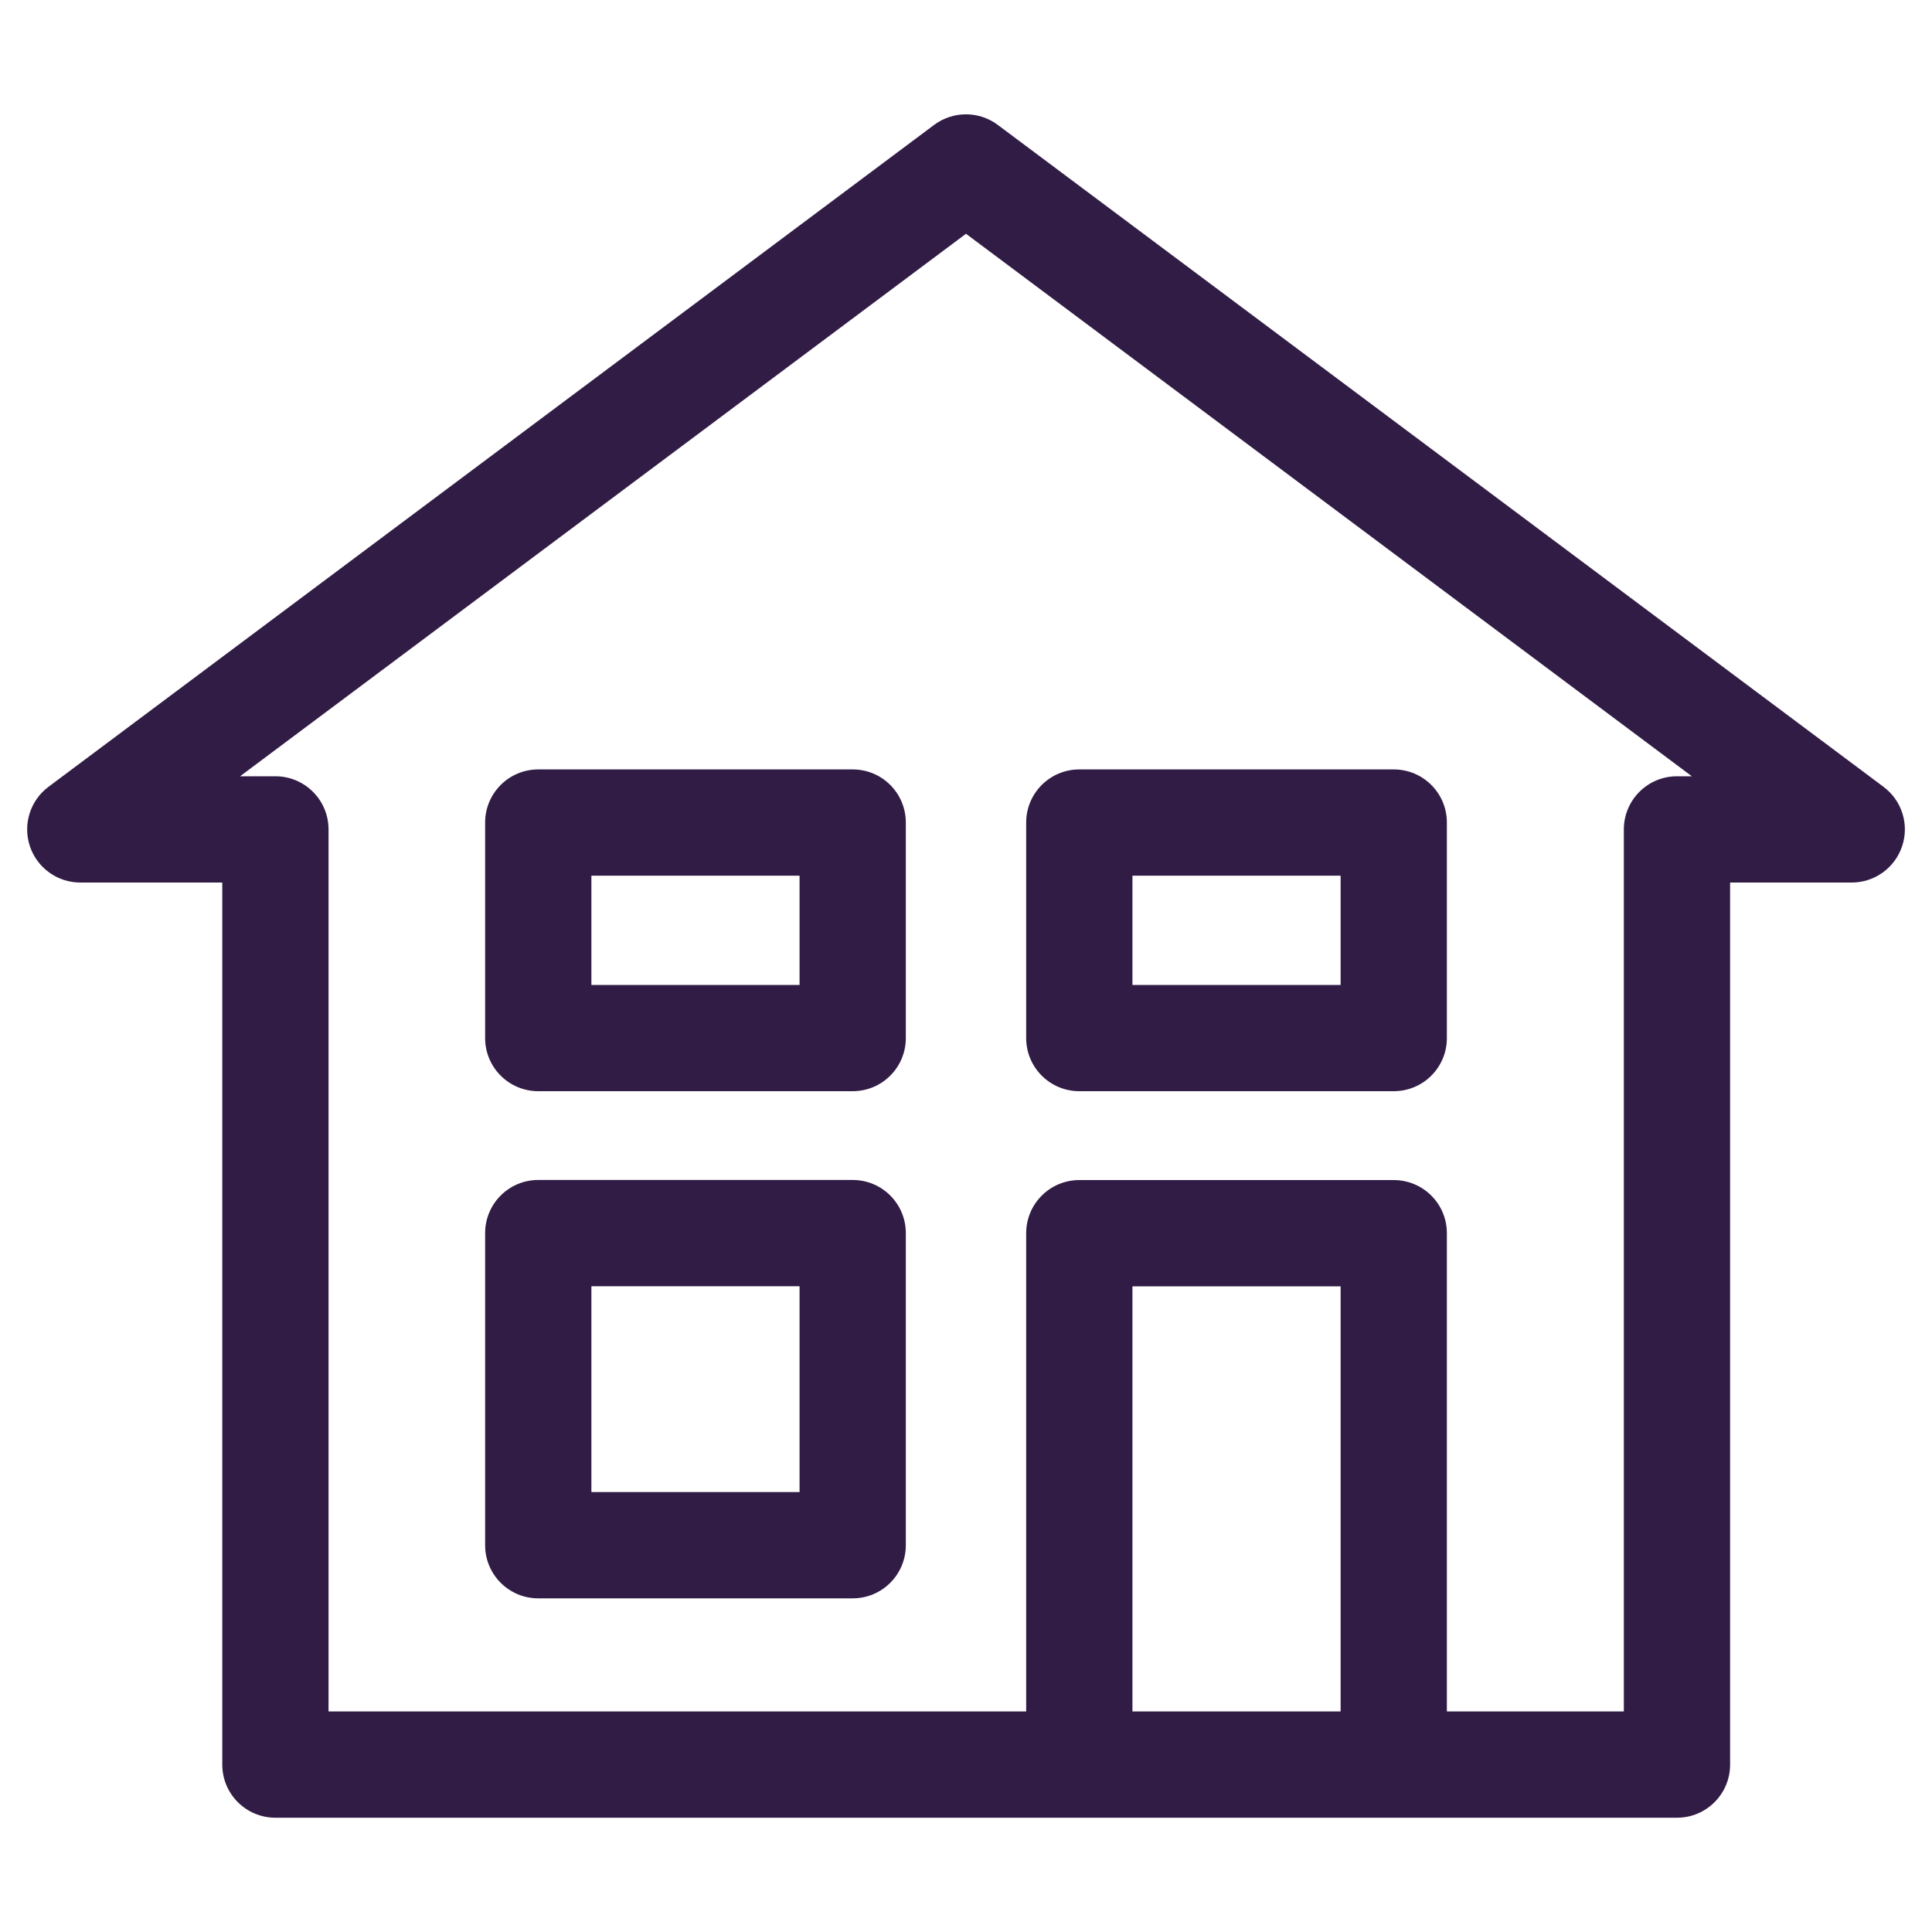 <?xml version="1.0" encoding="UTF-8"?>
<svg id="Layer_1" xmlns="http://www.w3.org/2000/svg" viewBox="0 0 200 200">
  <defs>
    <style>
      .cls-1 {
        fill: #311c45;
      }
    </style>
  </defs>
  <path class="cls-1" d="M194.98,81.45L103.29,12.93c-1.95-1.46-4.63-1.46-6.59,0L5.02,81.45c-1.9,1.42-2.67,3.89-1.93,6.14.75,2.25,2.85,3.77,5.22,3.77h14.7v91.31c0,3.04,2.46,5.5,5.5,5.5h145.09c3.04,0,5.5-2.46,5.5-5.5v-91.31h12.59c2.37,0,4.47-1.52,5.22-3.77.75-2.25-.03-4.72-1.93-6.14ZM117.23,177.17v-44.01h21.55v44.01h-21.55ZM173.6,80.36c-3.04,0-5.5,2.46-5.5,5.5v91.31h-18.32v-49.51c0-3.04-2.46-5.5-5.5-5.5h-32.55c-3.04,0-5.5,2.46-5.5,5.5v49.51H34.01v-91.31c0-3.04-2.46-5.5-5.5-5.5h-3.66L100,24.2l75.14,56.16h-1.54Z"/>
  <path class="cls-1" d="M88.27,79.65h-32.55c-3.04,0-5.5,2.46-5.5,5.5v22.31c0,3.04,2.46,5.5,5.5,5.5h32.55c3.04,0,5.5-2.46,5.5-5.5v-22.31c0-3.04-2.46-5.5-5.5-5.5ZM82.77,101.96h-21.55v-11.31h21.55v11.31Z"/>
  <path class="cls-1" d="M88.27,122.15h-32.55c-3.04,0-5.5,2.46-5.5,5.5v32.31c0,3.04,2.46,5.5,5.5,5.5h32.55c3.04,0,5.5-2.46,5.5-5.5v-32.31c0-3.04-2.46-5.5-5.5-5.5ZM82.77,154.46h-21.55v-21.31h21.55v21.31Z"/>
  <path class="cls-1" d="M111.73,112.96h32.55c3.04,0,5.5-2.46,5.5-5.5v-22.31c0-3.04-2.46-5.5-5.5-5.5h-32.55c-3.04,0-5.5,2.46-5.5,5.5v22.31c0,3.04,2.46,5.5,5.5,5.5ZM117.23,90.65h21.55v11.31h-21.55v-11.31Z"/>
</svg>